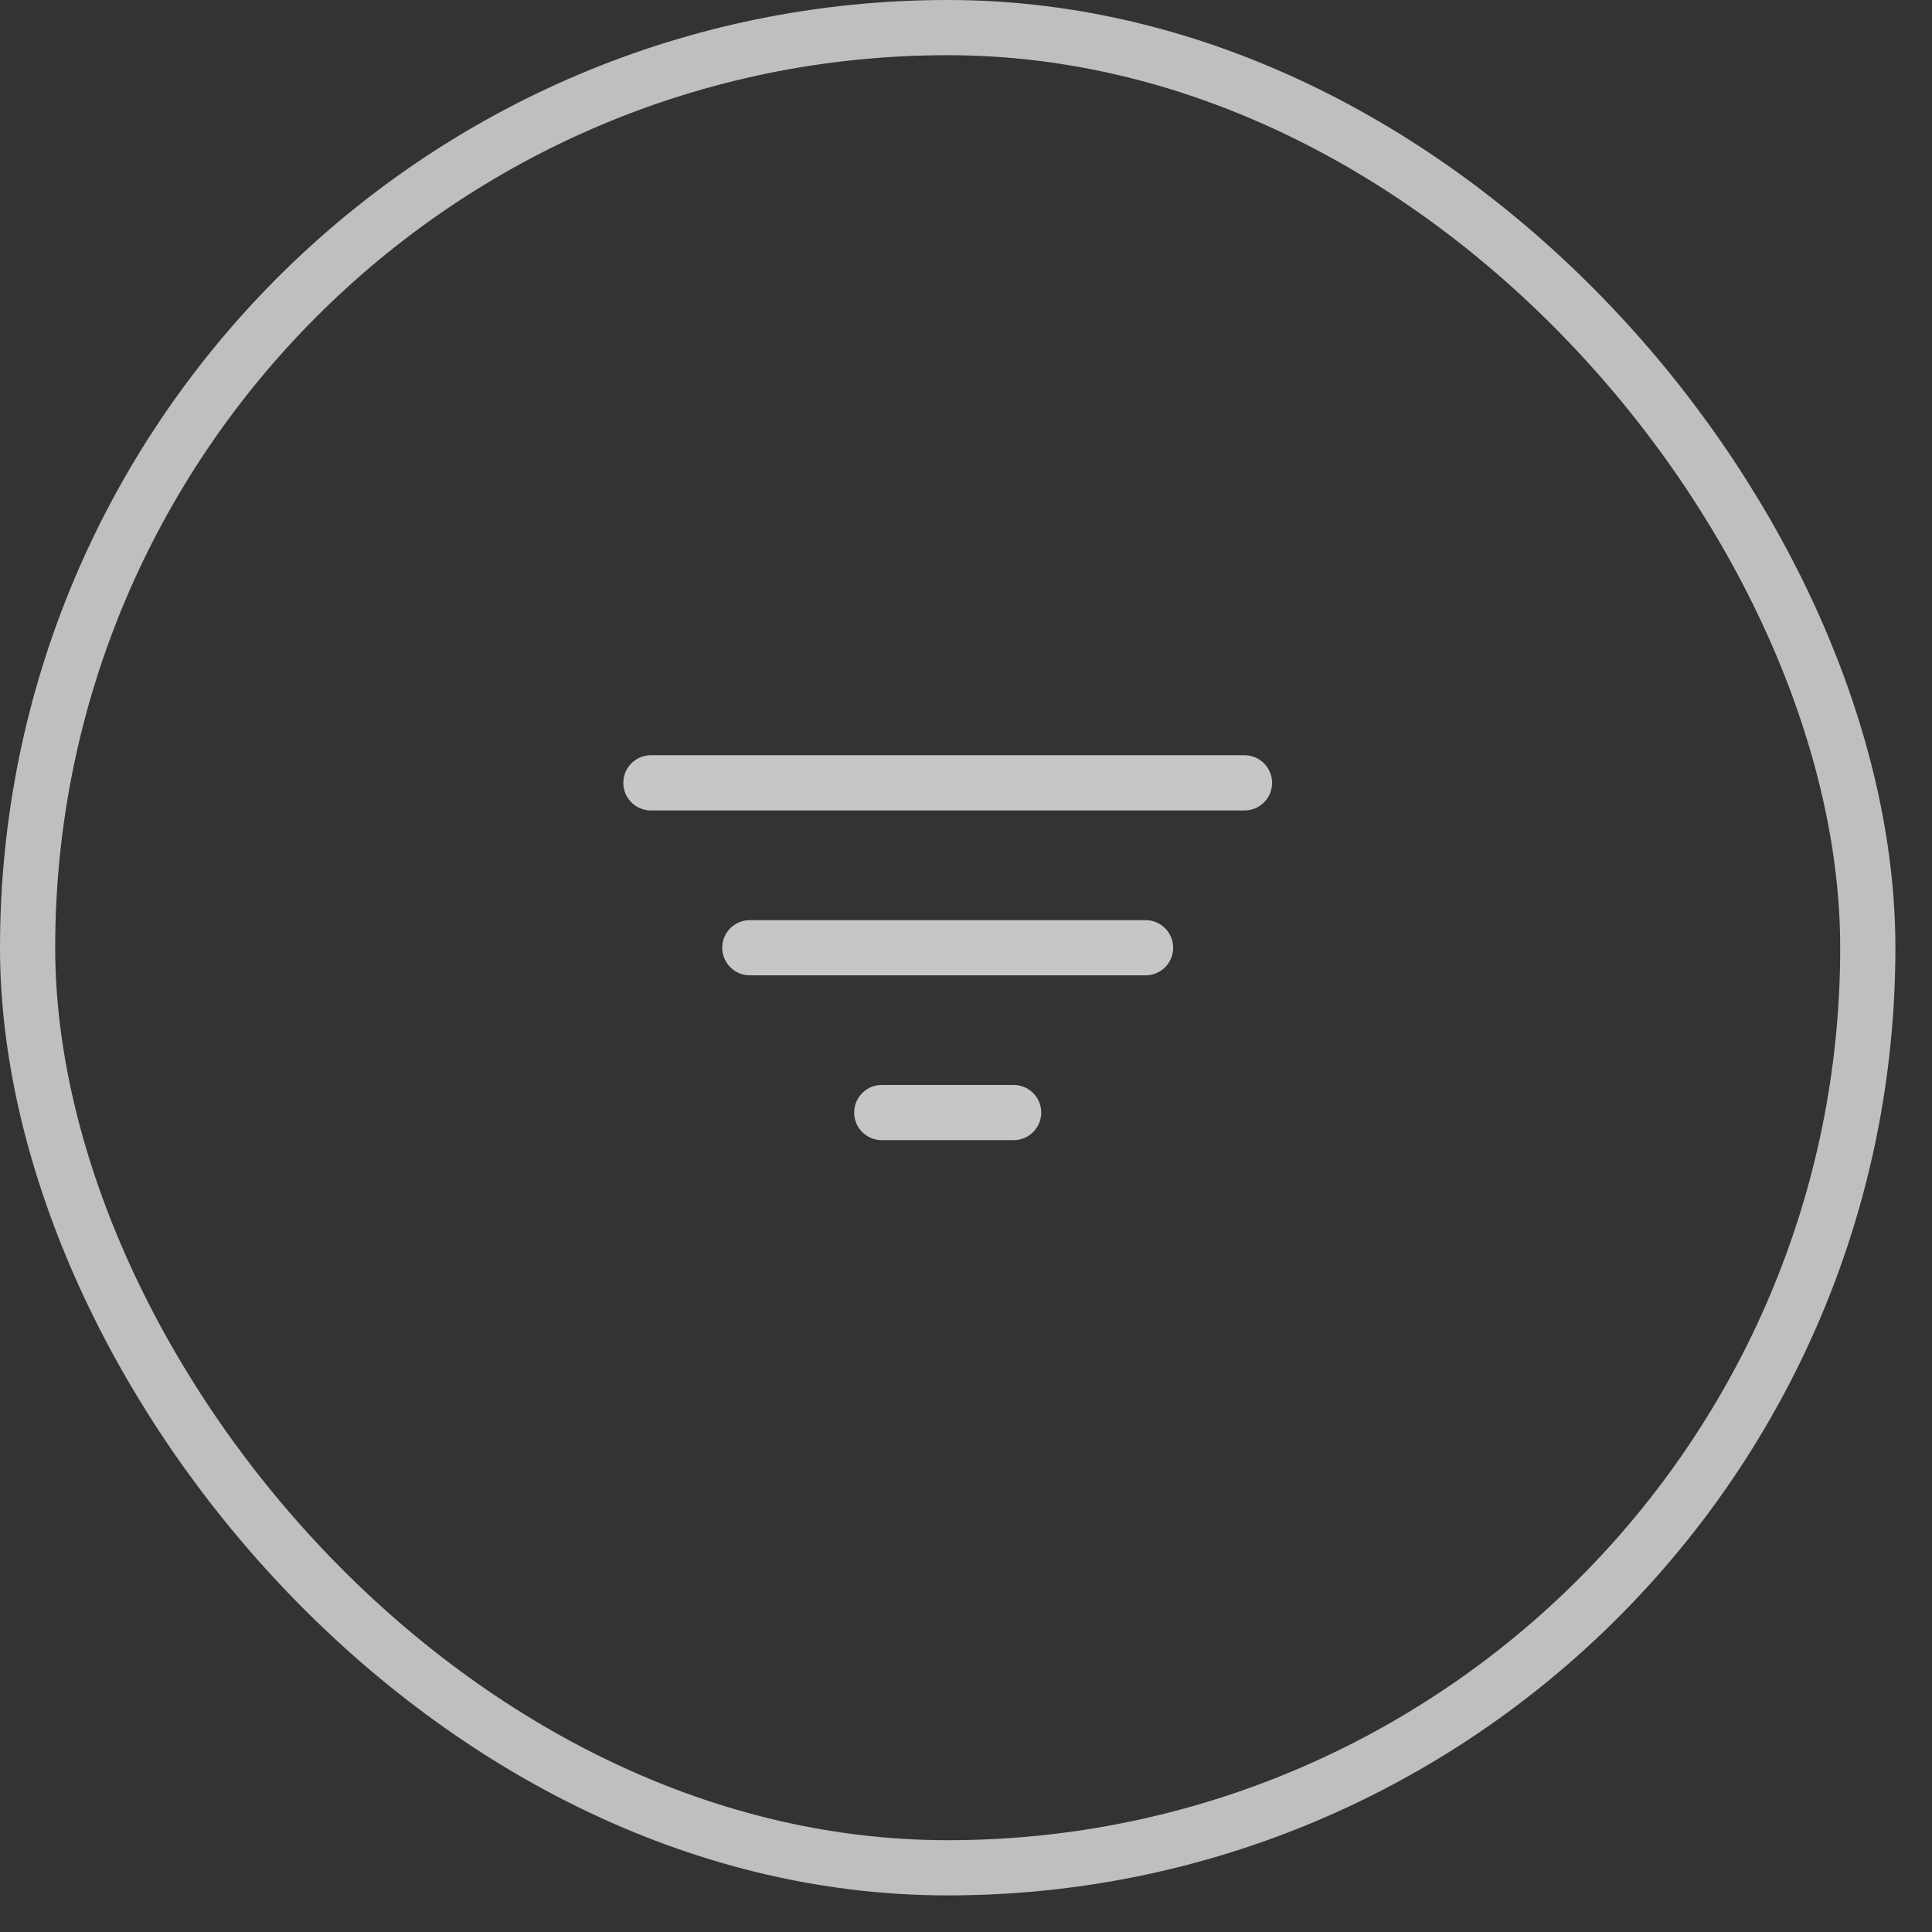 <svg width="35" height="35" viewBox="0 0 35 35" fill="none" xmlns="http://www.w3.org/2000/svg">
<rect x="0" y="0" width="35" height="35" fill="#333333" stroke="none"/>
<g opacity="0.72">
<path d="M11.792 14.182H22.545" stroke="white" stroke-linecap="round"/>
<path d="M13.584 17.169H20.753" stroke="white" stroke-linecap="round"/>
<path d="M15.974 20.155H18.363" stroke="white" stroke-linecap="round"/>
</g>
<rect x="0.5" y="0.5" width="33.337" height="33.337" rx="16.668" stroke="#BFBFBF"/>
</svg>
